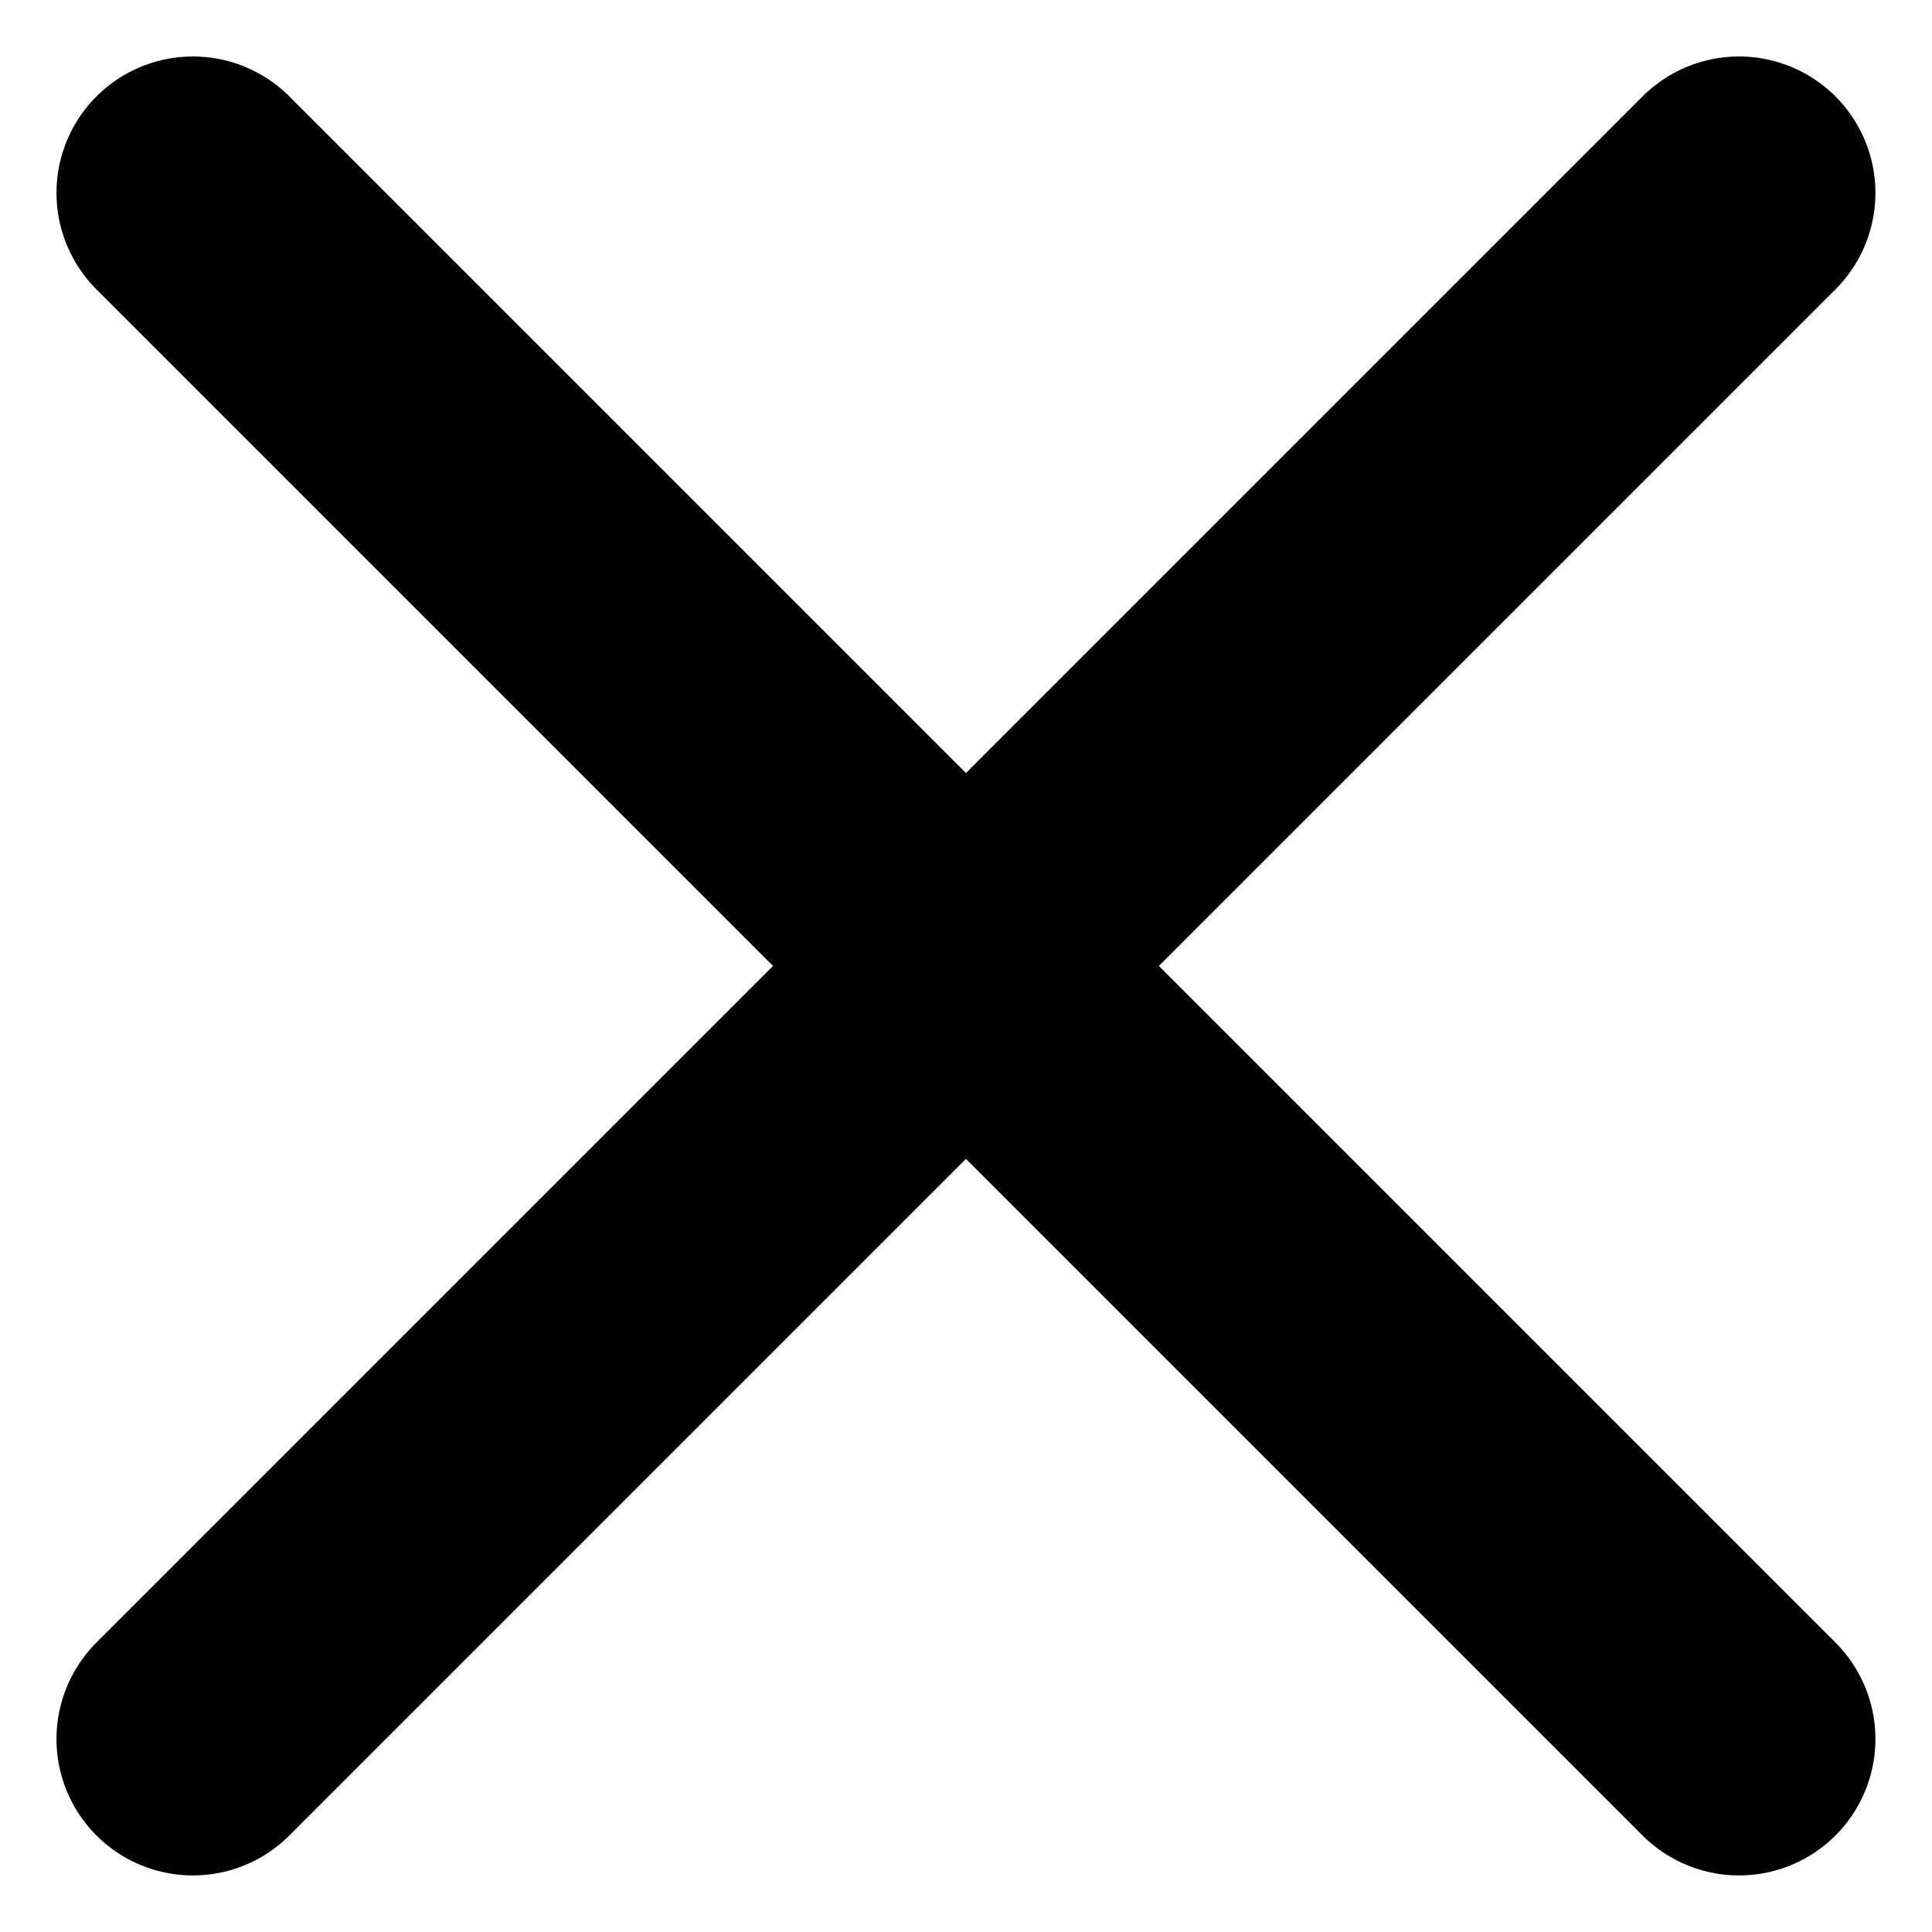 <svg xmlns="http://www.w3.org/2000/svg" width="21.243" height="21.243" viewBox="0 0 21.243 21.243">
  <g id="Groupe_2041" data-name="Groupe 2041" transform="translate(-1464.379 -554.379)">
    <line id="Ligne_585" data-name="Ligne 585" x2="17" y2="17" transform="translate(1466.5 556.5)" fill="none" stroke="#000" stroke-linecap="round" stroke-width="3"/>
    <line id="Ligne_586" data-name="Ligne 586" x1="17" y2="17" transform="translate(1466.5 556.5)" fill="none" stroke="#000" stroke-linecap="round" stroke-width="3"/>
  </g>
</svg>
